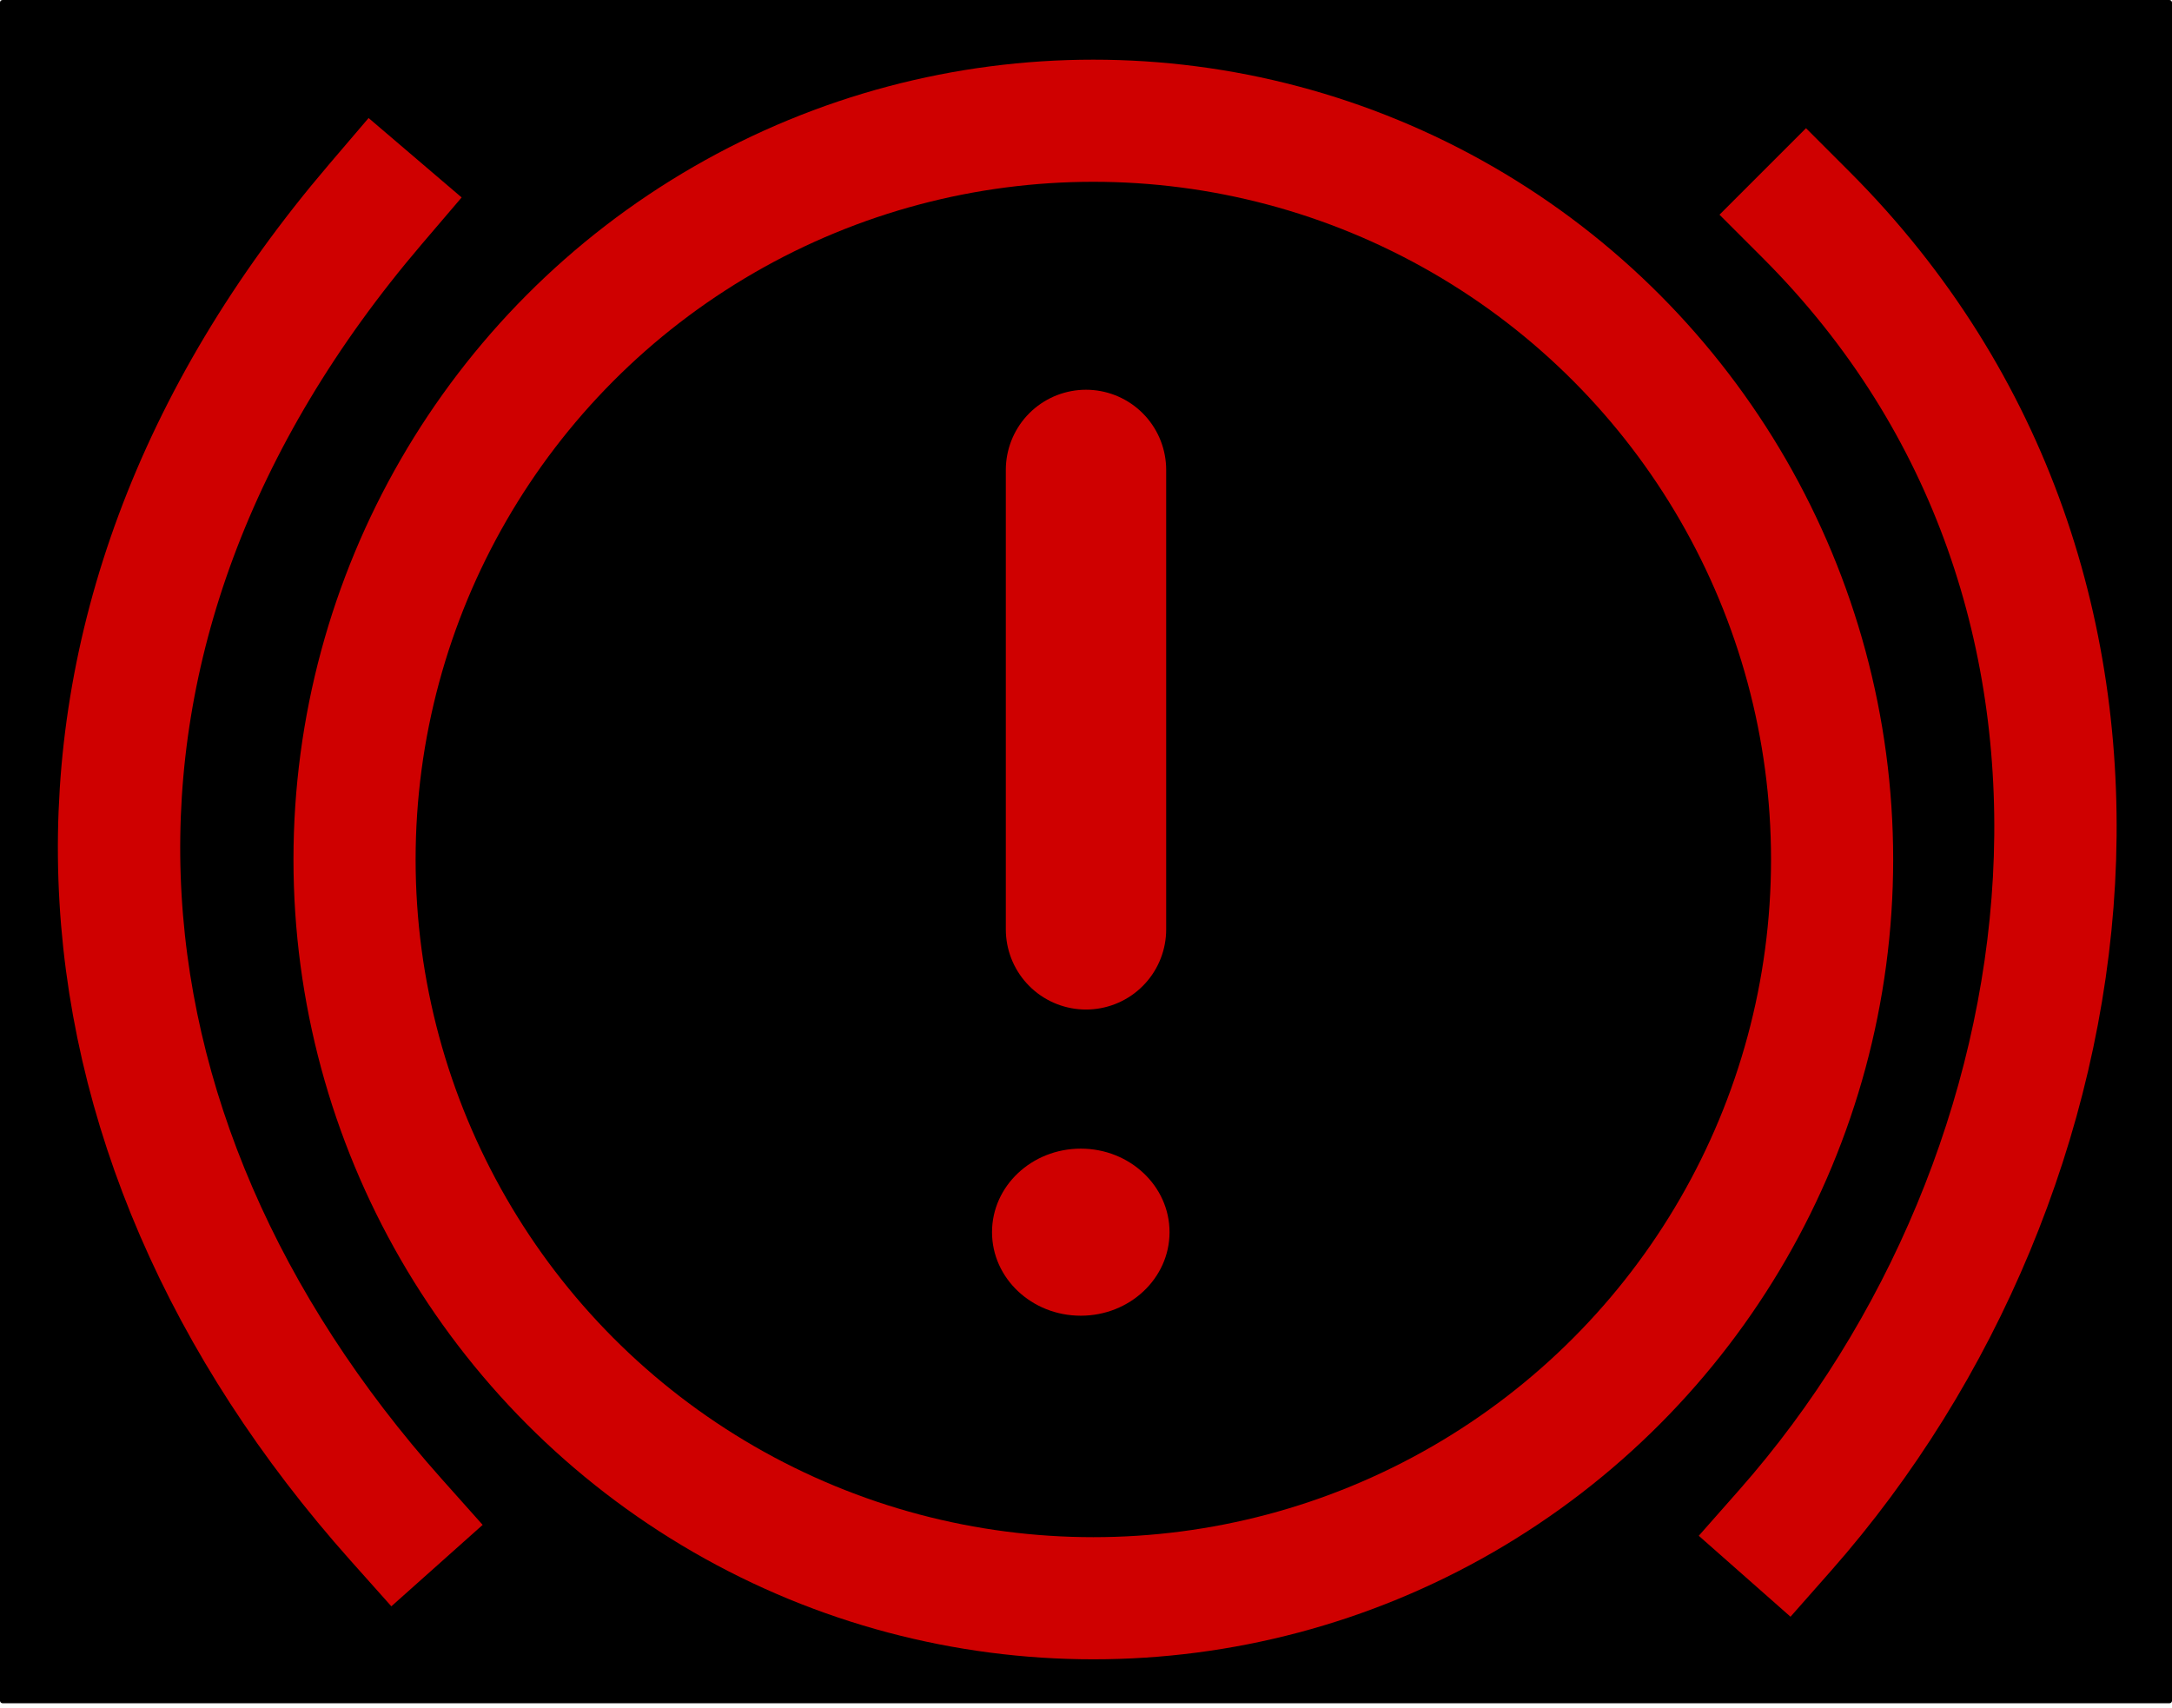 <?xml version="1.0" encoding="UTF-8"?>
<svg width="208" height="163.53" version="1.0" viewBox="0 0 166.4 130.82" xmlns="http://www.w3.org/2000/svg" xmlns:cc="http://creativecommons.org/ns#" xmlns:dc="http://purl.org/dc/elements/1.1/" xmlns:rdf="http://www.w3.org/1999/02/22-rdf-syntax-ns#">
 <rect x="-1.1102e-16" width="166.4" height="130.49" ry=".19" stroke-width="1"/>
 <g fill="none" stroke="#cf0000">
  <circle cx="83.761" cy="65.847" r="56.599" stroke-linecap="square" stroke-width="9.357"/>
  <path d="m138.36 16.447c28.8 28.8 22.4 73.599-1.6 100.8m-108-101.6c-28 32.799-24.8 71.199 1.6 100.8" stroke-linecap="square" stroke-width="9.373"/>
  <path d="m83.2 36v35.2" stroke-linecap="round" stroke-width="12.285"/>
 </g>
 <ellipse cx="82.8" cy="94.4" rx="6.8" ry="6.4" fill="#cf0000"/>
</svg>
